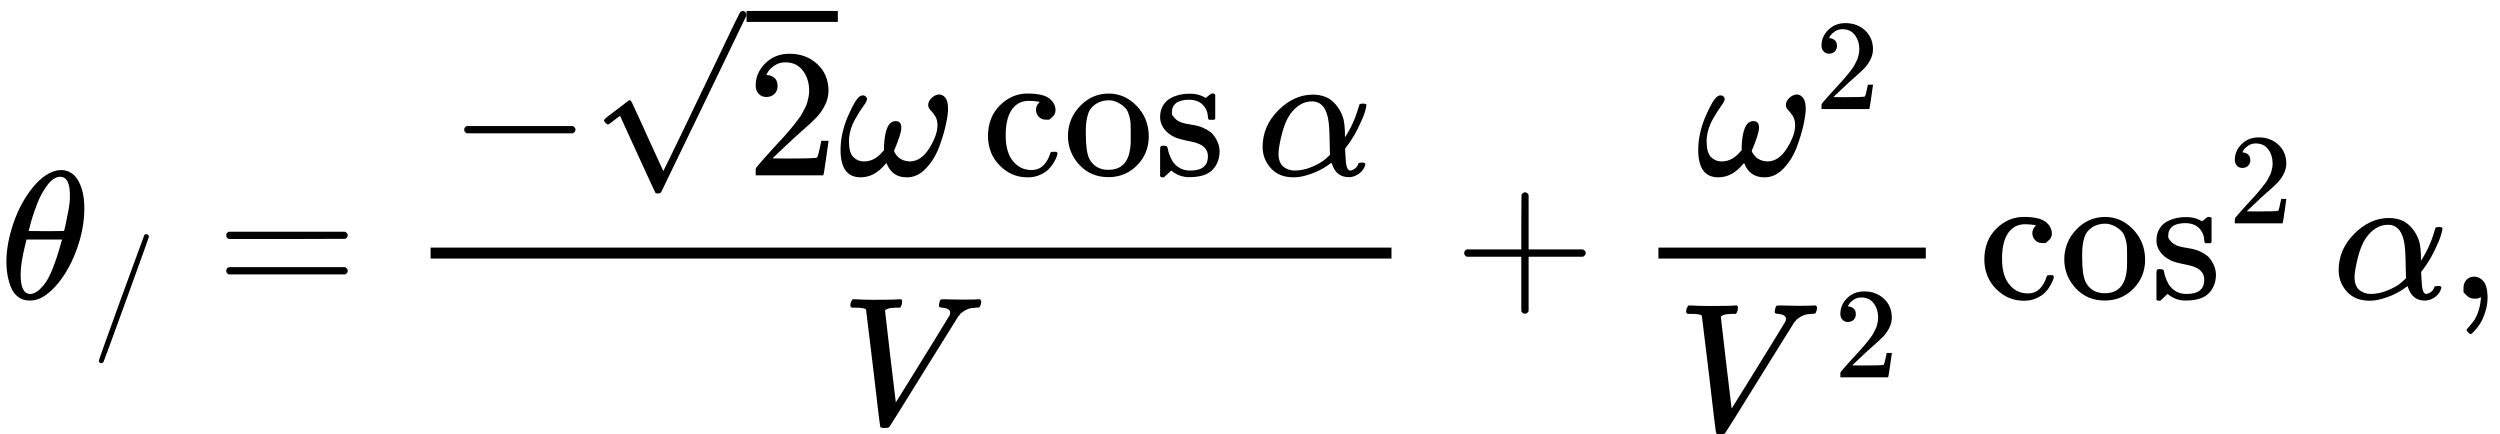 <svg version="1.1" style="vertical-align: -1.679ex;" xmlns="http://www.w3.org/2000/svg" width="13696.6px" height="2378.4px"   viewBox="0 -1636.5 13696.6 2378.4" xmlns:xlink="http://www.w3.org/1999/xlink"><defs><path id="MJX-128-TEX-I-1D703" d="M35 200Q35 302 74 415T180 610T319 704Q320 704 327 704T339 705Q393 701 423 656Q462 596 462 495Q462 380 417 261T302 66T168 -10H161Q125 -10 99 10T60 63T41 130T35 200ZM383 566Q383 668 330 668Q294 668 260 623T204 521T170 421T157 371Q206 370 254 370L351 371Q352 372 359 404T375 484T383 566ZM113 132Q113 26 166 26Q181 26 198 36T239 74T287 161T335 307L340 324H145Q145 321 136 286T120 208T113 132Z"></path><path id="MJX-128-TEX-N-2F" d="M423 750Q432 750 438 744T444 730Q444 725 271 248T92 -240Q85 -250 75 -250Q68 -250 62 -245T56 -231Q56 -221 230 257T407 740Q411 750 423 750Z"></path><path id="MJX-128-TEX-N-3D" d="M56 347Q56 360 70 367H707Q722 359 722 347Q722 336 708 328L390 327H72Q56 332 56 347ZM56 153Q56 168 72 173H708Q722 163 722 153Q722 140 707 133H70Q56 140 56 153Z"></path><path id="MJX-128-TEX-N-2212" d="M84 237T84 250T98 270H679Q694 262 694 250T679 230H98Q84 237 84 250Z"></path><path id="MJX-128-TEX-N-221A" d="M95 178Q89 178 81 186T72 200T103 230T169 280T207 309Q209 311 212 311H213Q219 311 227 294T281 177Q300 134 312 108L397 -77Q398 -77 501 136T707 565T814 786Q820 800 834 800Q841 800 846 794T853 782V776L620 293L385 -193Q381 -200 366 -200Q357 -200 354 -197Q352 -195 256 15L160 225L144 214Q129 202 113 190T95 178Z"></path><path id="MJX-128-TEX-N-32" d="M109 429Q82 429 66 447T50 491Q50 562 103 614T235 666Q326 666 387 610T449 465Q449 422 429 383T381 315T301 241Q265 210 201 149L142 93L218 92Q375 92 385 97Q392 99 409 186V189H449V186Q448 183 436 95T421 3V0H50V19V31Q50 38 56 46T86 81Q115 113 136 137Q145 147 170 174T204 211T233 244T261 278T284 308T305 340T320 369T333 401T340 431T343 464Q343 527 309 573T212 619Q179 619 154 602T119 569T109 550Q109 549 114 549Q132 549 151 535T170 489Q170 464 154 447T109 429Z"></path><path id="MJX-128-TEX-I-1D714" d="M495 384Q495 406 514 424T555 443Q574 443 589 425T604 364Q604 334 592 278T555 155T483 38T377 -11Q297 -11 267 66Q266 68 260 61Q201 -11 125 -11Q15 -11 15 139Q15 230 56 325T123 434Q135 441 147 436Q160 429 160 418Q160 406 140 379T94 306T62 208Q61 202 61 187Q61 124 85 100T143 76Q201 76 245 129L253 137V156Q258 297 317 297Q348 297 348 261Q348 243 338 213T318 158L308 135Q309 133 310 129T318 115T334 97T358 83T393 76Q456 76 501 148T546 274Q546 305 533 325T508 357T495 384Z"></path><path id="MJX-128-TEX-N-63" d="M370 305T349 305T313 320T297 358Q297 381 312 396Q317 401 317 402T307 404Q281 408 258 408Q209 408 178 376Q131 329 131 219Q131 137 162 90Q203 29 272 29Q313 29 338 55T374 117Q376 125 379 127T395 129H409Q415 123 415 120Q415 116 411 104T395 71T366 33T318 2T249 -11Q163 -11 99 53T34 214Q34 318 99 383T250 448T370 421T404 357Q404 334 387 320Z"></path><path id="MJX-128-TEX-N-6F" d="M28 214Q28 309 93 378T250 448Q340 448 405 380T471 215Q471 120 407 55T250 -10Q153 -10 91 57T28 214ZM250 30Q372 30 372 193V225V250Q372 272 371 288T364 326T348 362T317 390T268 410Q263 411 252 411Q222 411 195 399Q152 377 139 338T126 246V226Q126 130 145 91Q177 30 250 30Z"></path><path id="MJX-128-TEX-N-73" d="M295 316Q295 356 268 385T190 414Q154 414 128 401Q98 382 98 349Q97 344 98 336T114 312T157 287Q175 282 201 278T245 269T277 256Q294 248 310 236T342 195T359 133Q359 71 321 31T198 -10H190Q138 -10 94 26L86 19L77 10Q71 4 65 -1L54 -11H46H42Q39 -11 33 -5V74V132Q33 153 35 157T45 162H54Q66 162 70 158T75 146T82 119T101 77Q136 26 198 26Q295 26 295 104Q295 133 277 151Q257 175 194 187T111 210Q75 227 54 256T33 318Q33 357 50 384T93 424T143 442T187 447H198Q238 447 268 432L283 424L292 431Q302 440 314 448H322H326Q329 448 335 442V310L329 304H301Q295 310 295 316Z"></path><path id="MJX-128-TEX-N-2061" d=""></path><path id="MJX-128-TEX-I-1D6FC" d="M34 156Q34 270 120 356T309 442Q379 442 421 402T478 304Q484 275 485 237V208Q534 282 560 374Q564 388 566 390T582 393Q603 393 603 385Q603 376 594 346T558 261T497 161L486 147L487 123Q489 67 495 47T514 26Q528 28 540 37T557 60Q559 67 562 68T577 70Q597 70 597 62Q597 56 591 43Q579 19 556 5T512 -10H505Q438 -10 414 62L411 69L400 61Q390 53 370 41T325 18T267 -2T203 -11Q124 -11 79 39T34 156ZM208 26Q257 26 306 47T379 90L403 112Q401 255 396 290Q382 405 304 405Q235 405 183 332Q156 292 139 224T121 120Q121 71 146 49T208 26Z"></path><path id="MJX-128-TEX-I-1D449" d="M52 648Q52 670 65 683H76Q118 680 181 680Q299 680 320 683H330Q336 677 336 674T334 656Q329 641 325 637H304Q282 635 274 635Q245 630 242 620Q242 618 271 369T301 118L374 235Q447 352 520 471T595 594Q599 601 599 609Q599 633 555 637Q537 637 537 648Q537 649 539 661Q542 675 545 679T558 683Q560 683 570 683T604 682T668 681Q737 681 755 683H762Q769 676 769 672Q769 655 760 640Q757 637 743 637Q730 636 719 635T698 630T682 623T670 615T660 608T652 599T645 592L452 282Q272 -9 266 -16Q263 -18 259 -21L241 -22H234Q216 -22 216 -15Q213 -9 177 305Q139 623 138 626Q133 637 76 637H59Q52 642 52 648Z"></path><path id="MJX-128-TEX-N-2B" d="M56 237T56 250T70 270H369V420L370 570Q380 583 389 583Q402 583 409 568V270H707Q722 262 722 250T707 230H409V-68Q401 -82 391 -82H389H387Q375 -82 369 -68V230H70Q56 237 56 250Z"></path><path id="MJX-128-TEX-N-2C" d="M78 35T78 60T94 103T137 121Q165 121 187 96T210 8Q210 -27 201 -60T180 -117T154 -158T130 -185T117 -194Q113 -194 104 -185T95 -172Q95 -168 106 -156T131 -126T157 -76T173 -3V9L172 8Q170 7 167 6T161 3T152 1T140 0Q113 0 96 17Z"></path></defs><g stroke="currentColor" fill="currentColor" stroke-width="0" transform="scale(1,-1)"><g ><g ><g ><use  xlink:href="#MJX-128-TEX-I-1D703"></use></g><g  transform="translate(502,-176.7) scale(0.707)" ><g  ><g ><use  xlink:href="#MJX-128-TEX-N-2F"></use></g></g></g></g><g  transform="translate(1183.3,0)"><use  xlink:href="#MJX-128-TEX-N-3D"></use></g><g   transform="translate(2239.1,0)"><g ><g  transform="translate(220,676)"><g ><use  xlink:href="#MJX-128-TEX-N-2212"></use></g><g   transform="translate(778,0)"><g ><g transform="translate(853,0)"><g ><use  xlink:href="#MJX-128-TEX-N-32"></use></g></g><g  transform="translate(0,100.5)"><use  xlink:href="#MJX-128-TEX-N-221A"></use></g><rect width="500" height="60" x="853" y="840.5"></rect></g></g><g  transform="translate(2131,0)"><use  xlink:href="#MJX-128-TEX-I-1D714"></use></g><g  transform="translate(2919.7,0)"><use  xlink:href="#MJX-128-TEX-N-63"></use><use  xlink:href="#MJX-128-TEX-N-6F" transform="translate(444,0)"></use><use  xlink:href="#MJX-128-TEX-N-73" transform="translate(944,0)"></use></g><g  transform="translate(4257.7,0)"><use  xlink:href="#MJX-128-TEX-N-2061"></use></g><g  transform="translate(4424.3,0)"><use  xlink:href="#MJX-128-TEX-I-1D6FC"></use></g></g><g  transform="translate(2367.7,-686)"><use  xlink:href="#MJX-128-TEX-I-1D449"></use></g><rect width="5264.3" height="60" x="120" y="220"></rect></g></g><g  transform="translate(7965.7,0)"><use  xlink:href="#MJX-128-TEX-N-2B"></use></g><g   transform="translate(8965.9,0)"><g ><g  transform="translate(323.1,676)"><g ><use  xlink:href="#MJX-128-TEX-I-1D714"></use></g><g  transform="translate(655,363) scale(0.707)" ><g ><use  xlink:href="#MJX-128-TEX-N-32"></use></g></g></g><g  transform="translate(220,-719.9)"><g ><use  xlink:href="#MJX-128-TEX-I-1D449"></use></g><g  transform="translate(861.3,289) scale(0.707)" ><g ><use  xlink:href="#MJX-128-TEX-N-32"></use></g></g></g><rect width="1464.9" height="60" x="120" y="220"></rect></g></g><g  transform="translate(10837.4,0)"><g ><use  xlink:href="#MJX-128-TEX-N-63"></use><use  xlink:href="#MJX-128-TEX-N-6F" transform="translate(444,0)"></use><use  xlink:href="#MJX-128-TEX-N-73" transform="translate(944,0)"></use></g><g  transform="translate(1371,413) scale(0.707)" ><g ><use  xlink:href="#MJX-128-TEX-N-32"></use></g></g></g><g  transform="translate(12612,0)"><use  xlink:href="#MJX-128-TEX-N-2061"></use></g><g  transform="translate(12778.6,0)"><use  xlink:href="#MJX-128-TEX-I-1D6FC"></use></g><g  transform="translate(13418.6,0)"><use  xlink:href="#MJX-128-TEX-N-2C"></use></g></g></g></svg>